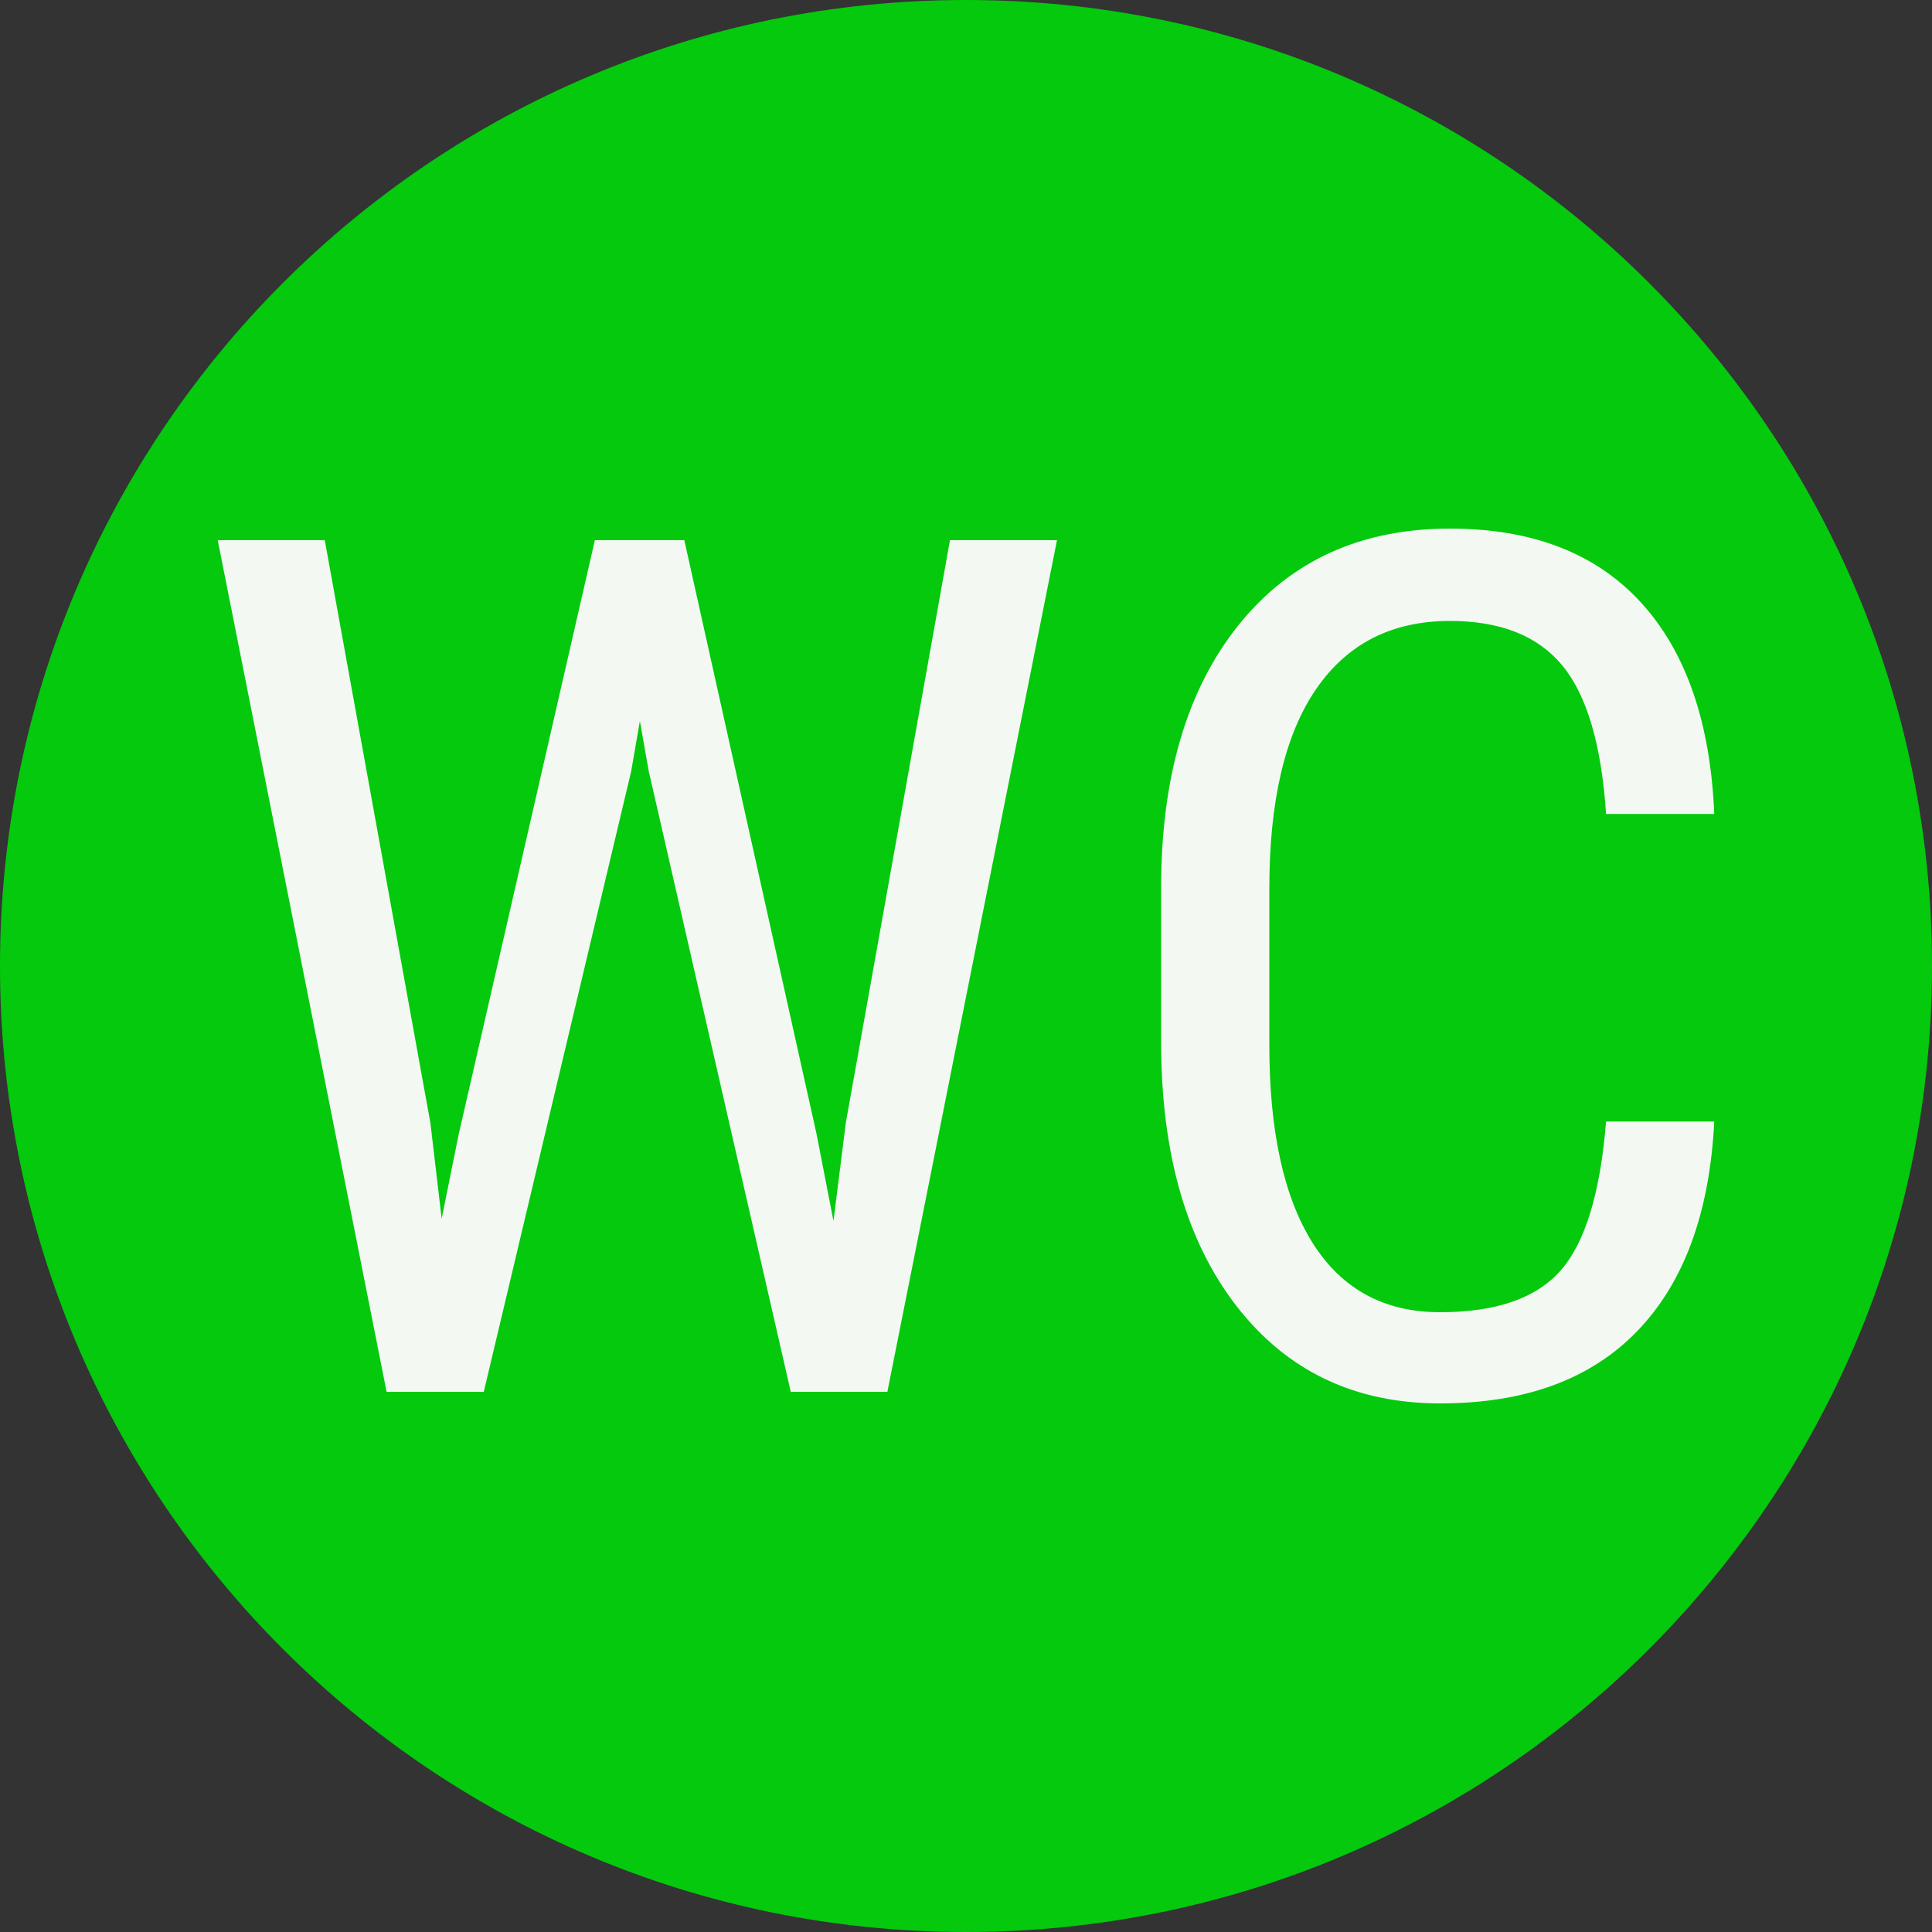 <?xml version="1.0" encoding="UTF-8"?>
<svg data-bbox="0 0 100 100" viewBox="0 0 100 100" height="256" width="256" xmlns="http://www.w3.org/2000/svg" data-type="color">
    <rect x="0" y="0" width="100" height="100" fill="#333333" stroke="none"/>
    <g>
        <path fill="#04c90d" d="M100 50c0 27.614-22.386 50-50 50S0 77.614 0 50 22.386 0 50 0s50 22.386 50 50z" data-color="1"/>
        <path d="m16.81 27.96 5.47 30.18.58 4.94.88-4.36 7.05-30.76h4.63l6.85 30.76.87 4.48.64-5.09 5.39-30.15h5.54l-8.78 44.08h-5l-7.35-32.12-.46-2.6-.45 2.6-7.63 32.12h-5.03l-8.74-44.08h5.54Zm66.32 30.09h5.6q-.36 7.09-3.98 10.84-3.61 3.75-10.21 3.75-6.63 0-10.54-5.04-3.9-5.04-3.9-13.66v-8q0-8.59 4.01-13.59 4.01-4.99 10.94-4.99 6.39 0 9.89 3.83 3.49 3.82 3.79 10.94h-5.6q-.36-5.39-2.27-7.69-1.9-2.3-5.81-2.3-4.51 0-6.93 3.53Q65.7 39.19 65.7 46v8.09q0 6.69 2.25 10.26 2.26 3.57 6.59 3.57t6.23-2.15q1.91-2.15 2.36-7.72Z" fill="#f3f8f3" data-color="2"/>
    </g>
</svg>
